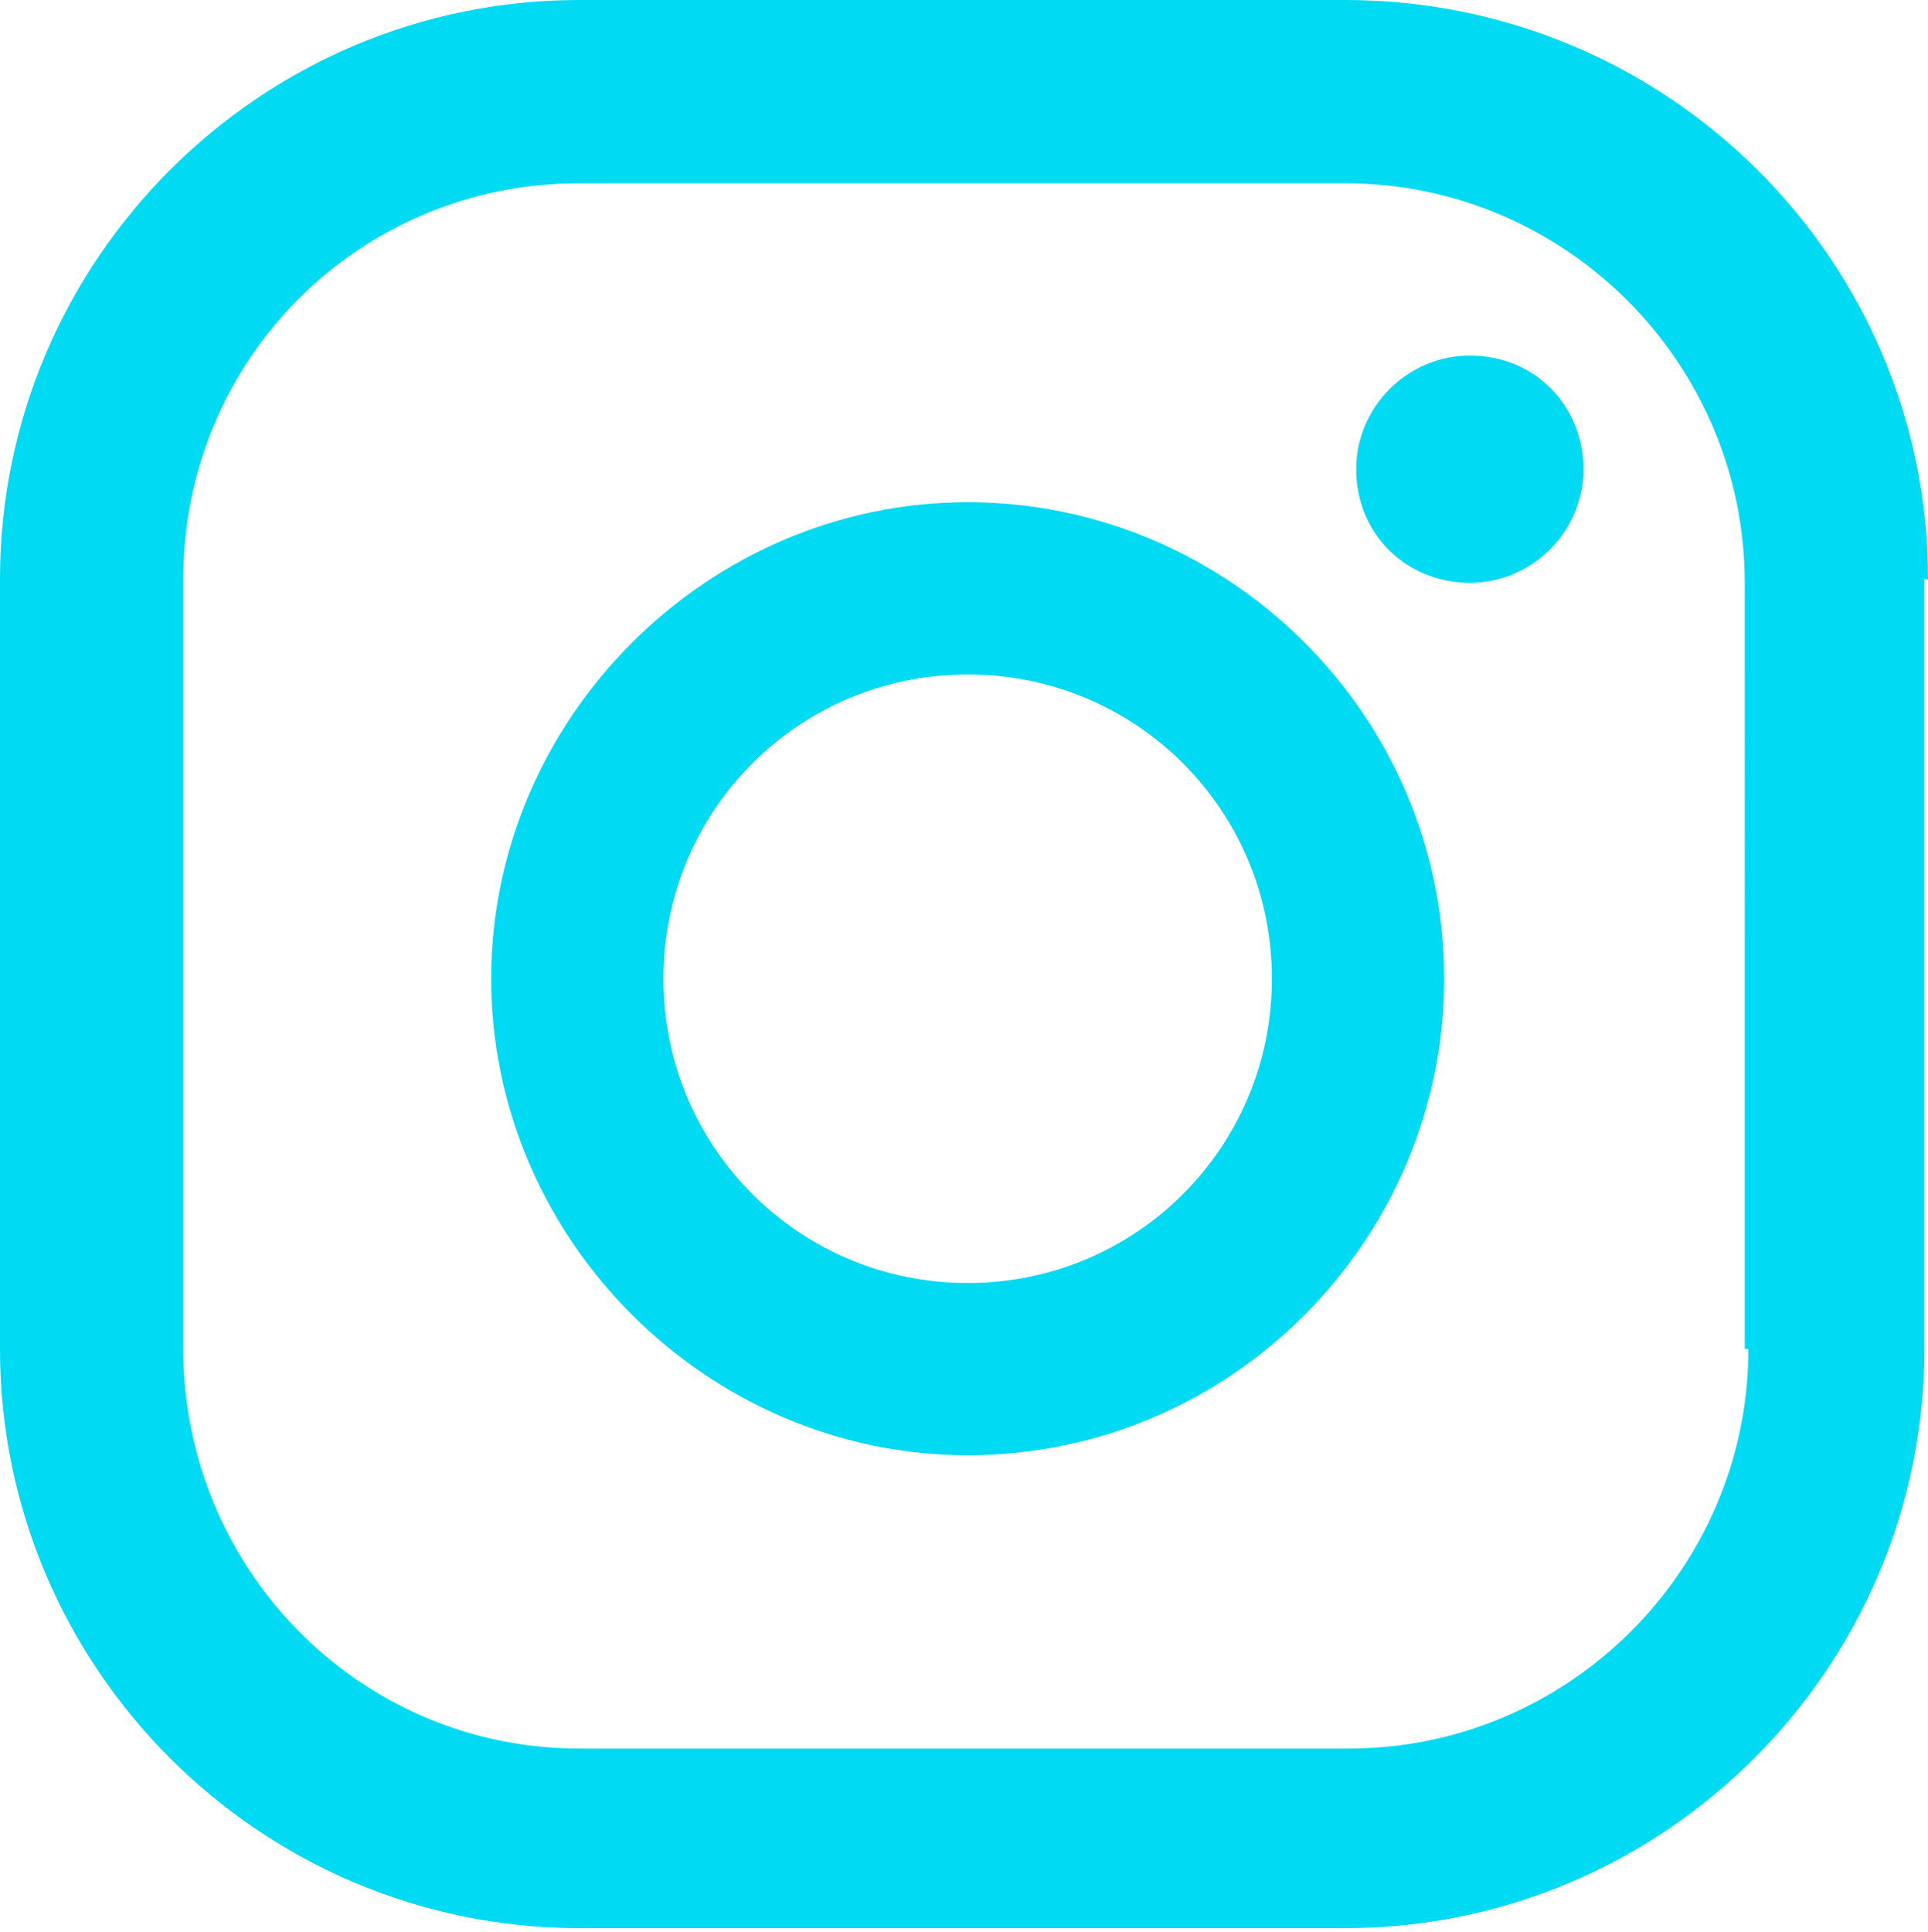 <?xml version="1.0" encoding="utf-8"?>
<!-- Generator: Adobe Illustrator 27.3.1, SVG Export Plug-In . SVG Version: 6.00 Build 0)  -->
<svg version="1.1" id="Livello_1" xmlns="http://www.w3.org/2000/svg" xmlns:xlink="http://www.w3.org/1999/xlink" x="0px" y="0px"
	 viewBox="0 0 52.6 52.7" style="enable-background:new 0 0 52.6 52.7;" xml:space="preserve">
<style type="text/css">
	.st0{fill-rule:evenodd;clip-rule:evenodd;fill:url(#SVGID_1_);}
</style>
<radialGradient id="SVGID_1_" cx="26.287" cy="26.335" r="26.311" gradientUnits="userSpaceOnUse">
	<stop  offset="0.999" style="stop-color:#00DAF2"/>
	<stop  offset="1" style="stop-color:#00DAF2"/>
</radialGradient>
<path class="st0" d="M47.7,36.8c0,6-4.9,10.9-10.9,10.9H15.8C9.8,47.7,5,42.8,5,36.8v-21C5,9.8,9.8,5,15.8,5h20.9
	c6,0,10.9,4.9,10.9,10.9V36.8z M52.6,15.8C52.6,7.1,45.5,0,36.7,0H15.8C7.1,0,0,7.1,0,15.8v21c0,8.7,7.1,15.8,15.8,15.8h20.9
	c8.7,0,15.8-7.1,15.8-15.8V15.8z M26.4,35c-4.6,0-8.3-3.7-8.3-8.3c0-4.6,3.7-8.3,8.3-8.3c4.6,0,8.3,3.7,8.3,8.3
	C34.7,31.3,31,35,26.4,35L26.4,35z M26.4,13.7c-7.1,0-13,5.9-13,13c0,7.1,5.9,13,13,13c7.2,0,13-5.9,13-13
	C39.4,19.5,33.5,13.7,26.4,13.7L26.4,13.7z M40.1,9.7c-1.7,0-3.1,1.4-3.1,3.1c0,1.8,1.4,3.1,3.1,3.1c1.7,0,3.1-1.4,3.1-3.1
	C43.2,11.1,41.9,9.7,40.1,9.7L40.1,9.7z"/>
</svg>
